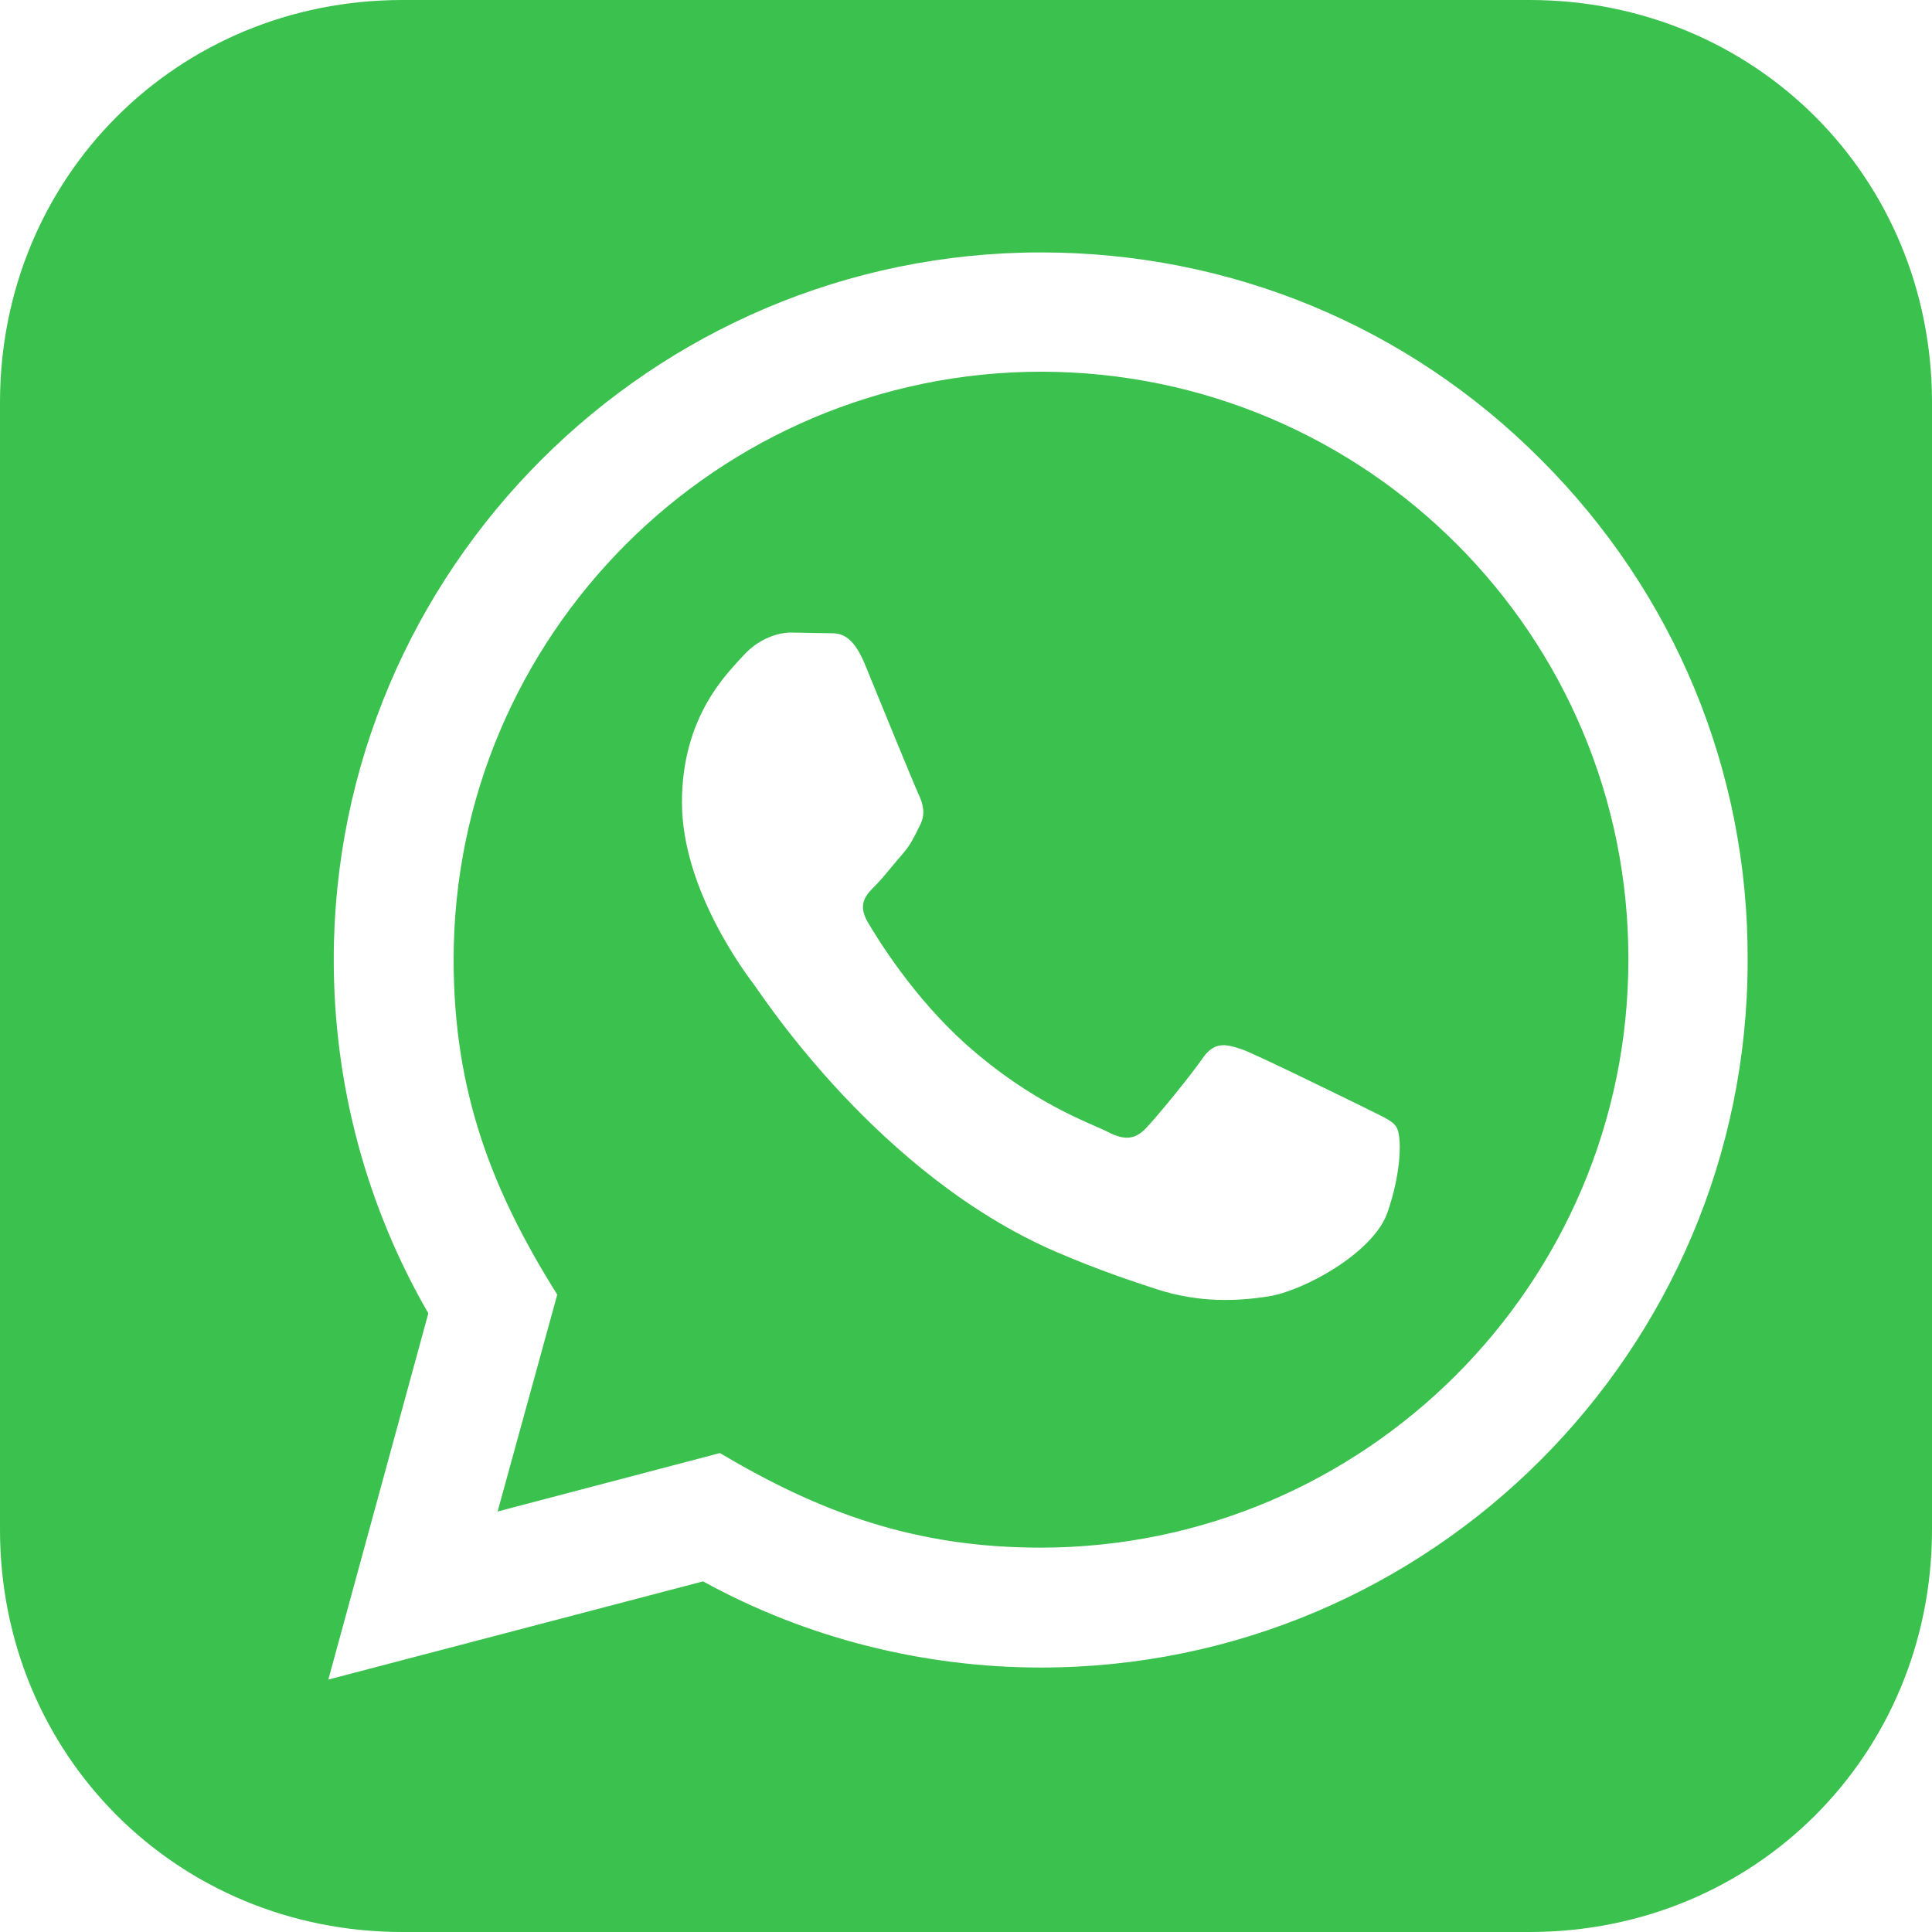 <?xml version="1.0" encoding="utf-8"?>
<!-- Generator: Adobe Illustrator 23.0.5, SVG Export Plug-In . SVG Version: 6.00 Build 0)  -->
<svg version="1.1" id="behance" xmlns="http://www.w3.org/2000/svg" xmlns:xlink="http://www.w3.org/1999/xlink" x="0px" y="0px"
	 viewBox="0 0 320.7 320.7" style="enable-background:new 0 0 320.7 320.7;" xml:space="preserve">
<style type="text/css">
	.st0{fill:#3BC14D;}
</style>
<path class="st0" d="M253.9,0H66.8C29.4,0,0,29.4,0,66.8v187.1c0,37.4,29.4,66.8,66.8,66.8h187.1c37.4,0,66.8-29.4,66.8-66.8V66.8
	C320.7,29.4,291.3,0,253.9,0z M172.8,276.8c-19.6,0-39-4.9-56.1-14.3l-62.2,16.3L71.1,218c-10.3-17.8-15.7-38-15.7-58.7
	c0-64.7,52.7-117.4,117.4-117.4c31.4,0,60.9,12.2,83,34.4c22.2,22.2,34.4,51.7,34.3,83C290.2,224.1,237.5,276.8,172.8,276.8z"/>
<path class="st0" d="M172.9,61.7c-53.8,0-97.6,43.8-97.6,97.6c0,22,6.4,38.4,17.2,55.6l-9.9,36l36.9-9.7
	c16.5,9.8,32.3,15.7,53.2,15.7c53.8,0,97.6-43.8,97.6-97.6C270.4,105.5,226.8,61.8,172.9,61.7z M230.3,201.3
	c-2.4,6.8-14.2,13.1-19.8,13.9c-5.1,0.8-11.4,1.1-18.5-1.2c-4.3-1.4-9.7-3.2-16.7-6.2c-29.4-12.7-48.6-42.3-50.1-44.3
	s-12-15.9-12-30.3s7.6-21.5,10.3-24.5c2.7-2.9,5.9-3.7,7.8-3.7l5.6,0.1c1.8,0.1,4.2-0.7,6.6,5c2.4,5.9,8.3,20.3,9,21.8
	s1.2,3.2,0.2,5.1c-1,2-1.5,3.2-3,4.9s-3.1,3.8-4.4,5.1c-1.5,1.5-3,3-1.3,6c1.7,2.9,7.6,12.5,16.3,20.3c11.2,10,20.7,13.1,23.6,14.6
	c2.9,1.5,4.6,1.2,6.4-0.7s7.3-8.6,9.3-11.5s3.9-2.4,6.6-1.5c2.7,1,17.1,8.1,20,9.5c2.9,1.5,4.9,2.2,5.6,3.4
	C232.7,188.5,232.7,194.4,230.3,201.3z"/>
</svg>

